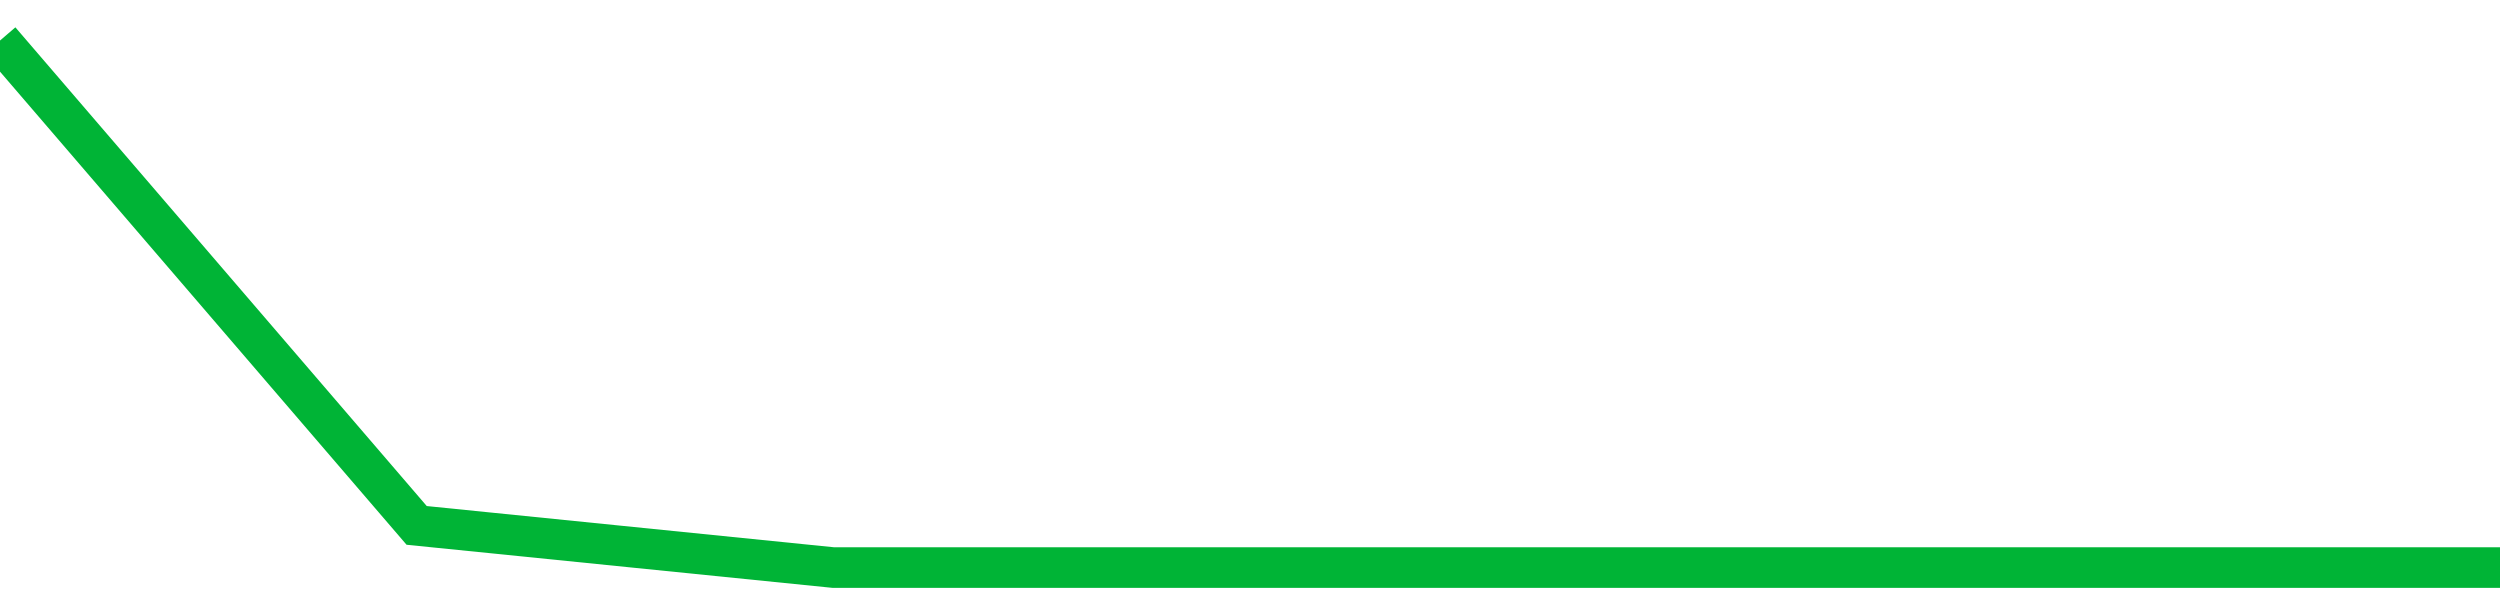 <!-- Generated with https://github.com/jxxe/sparkline/ --><svg viewBox="0 0 185 45" class="sparkline" xmlns="http://www.w3.org/2000/svg"><path class="sparkline--fill" d="M 0 3 L 0 3 L 30.833 38.88 L 61.667 42 L 92.5 42 L 123.333 42 L 154.167 42 L 185 42 V 45 L 0 45 Z" stroke="none" fill="none" ></path><path class="sparkline--line" d="M 0 3 L 0 3 L 30.833 38.88 L 61.667 42 L 92.5 42 L 123.333 42 L 154.167 42 L 185 42" fill="none" stroke-width="3" stroke="#00B436" ></path></svg>